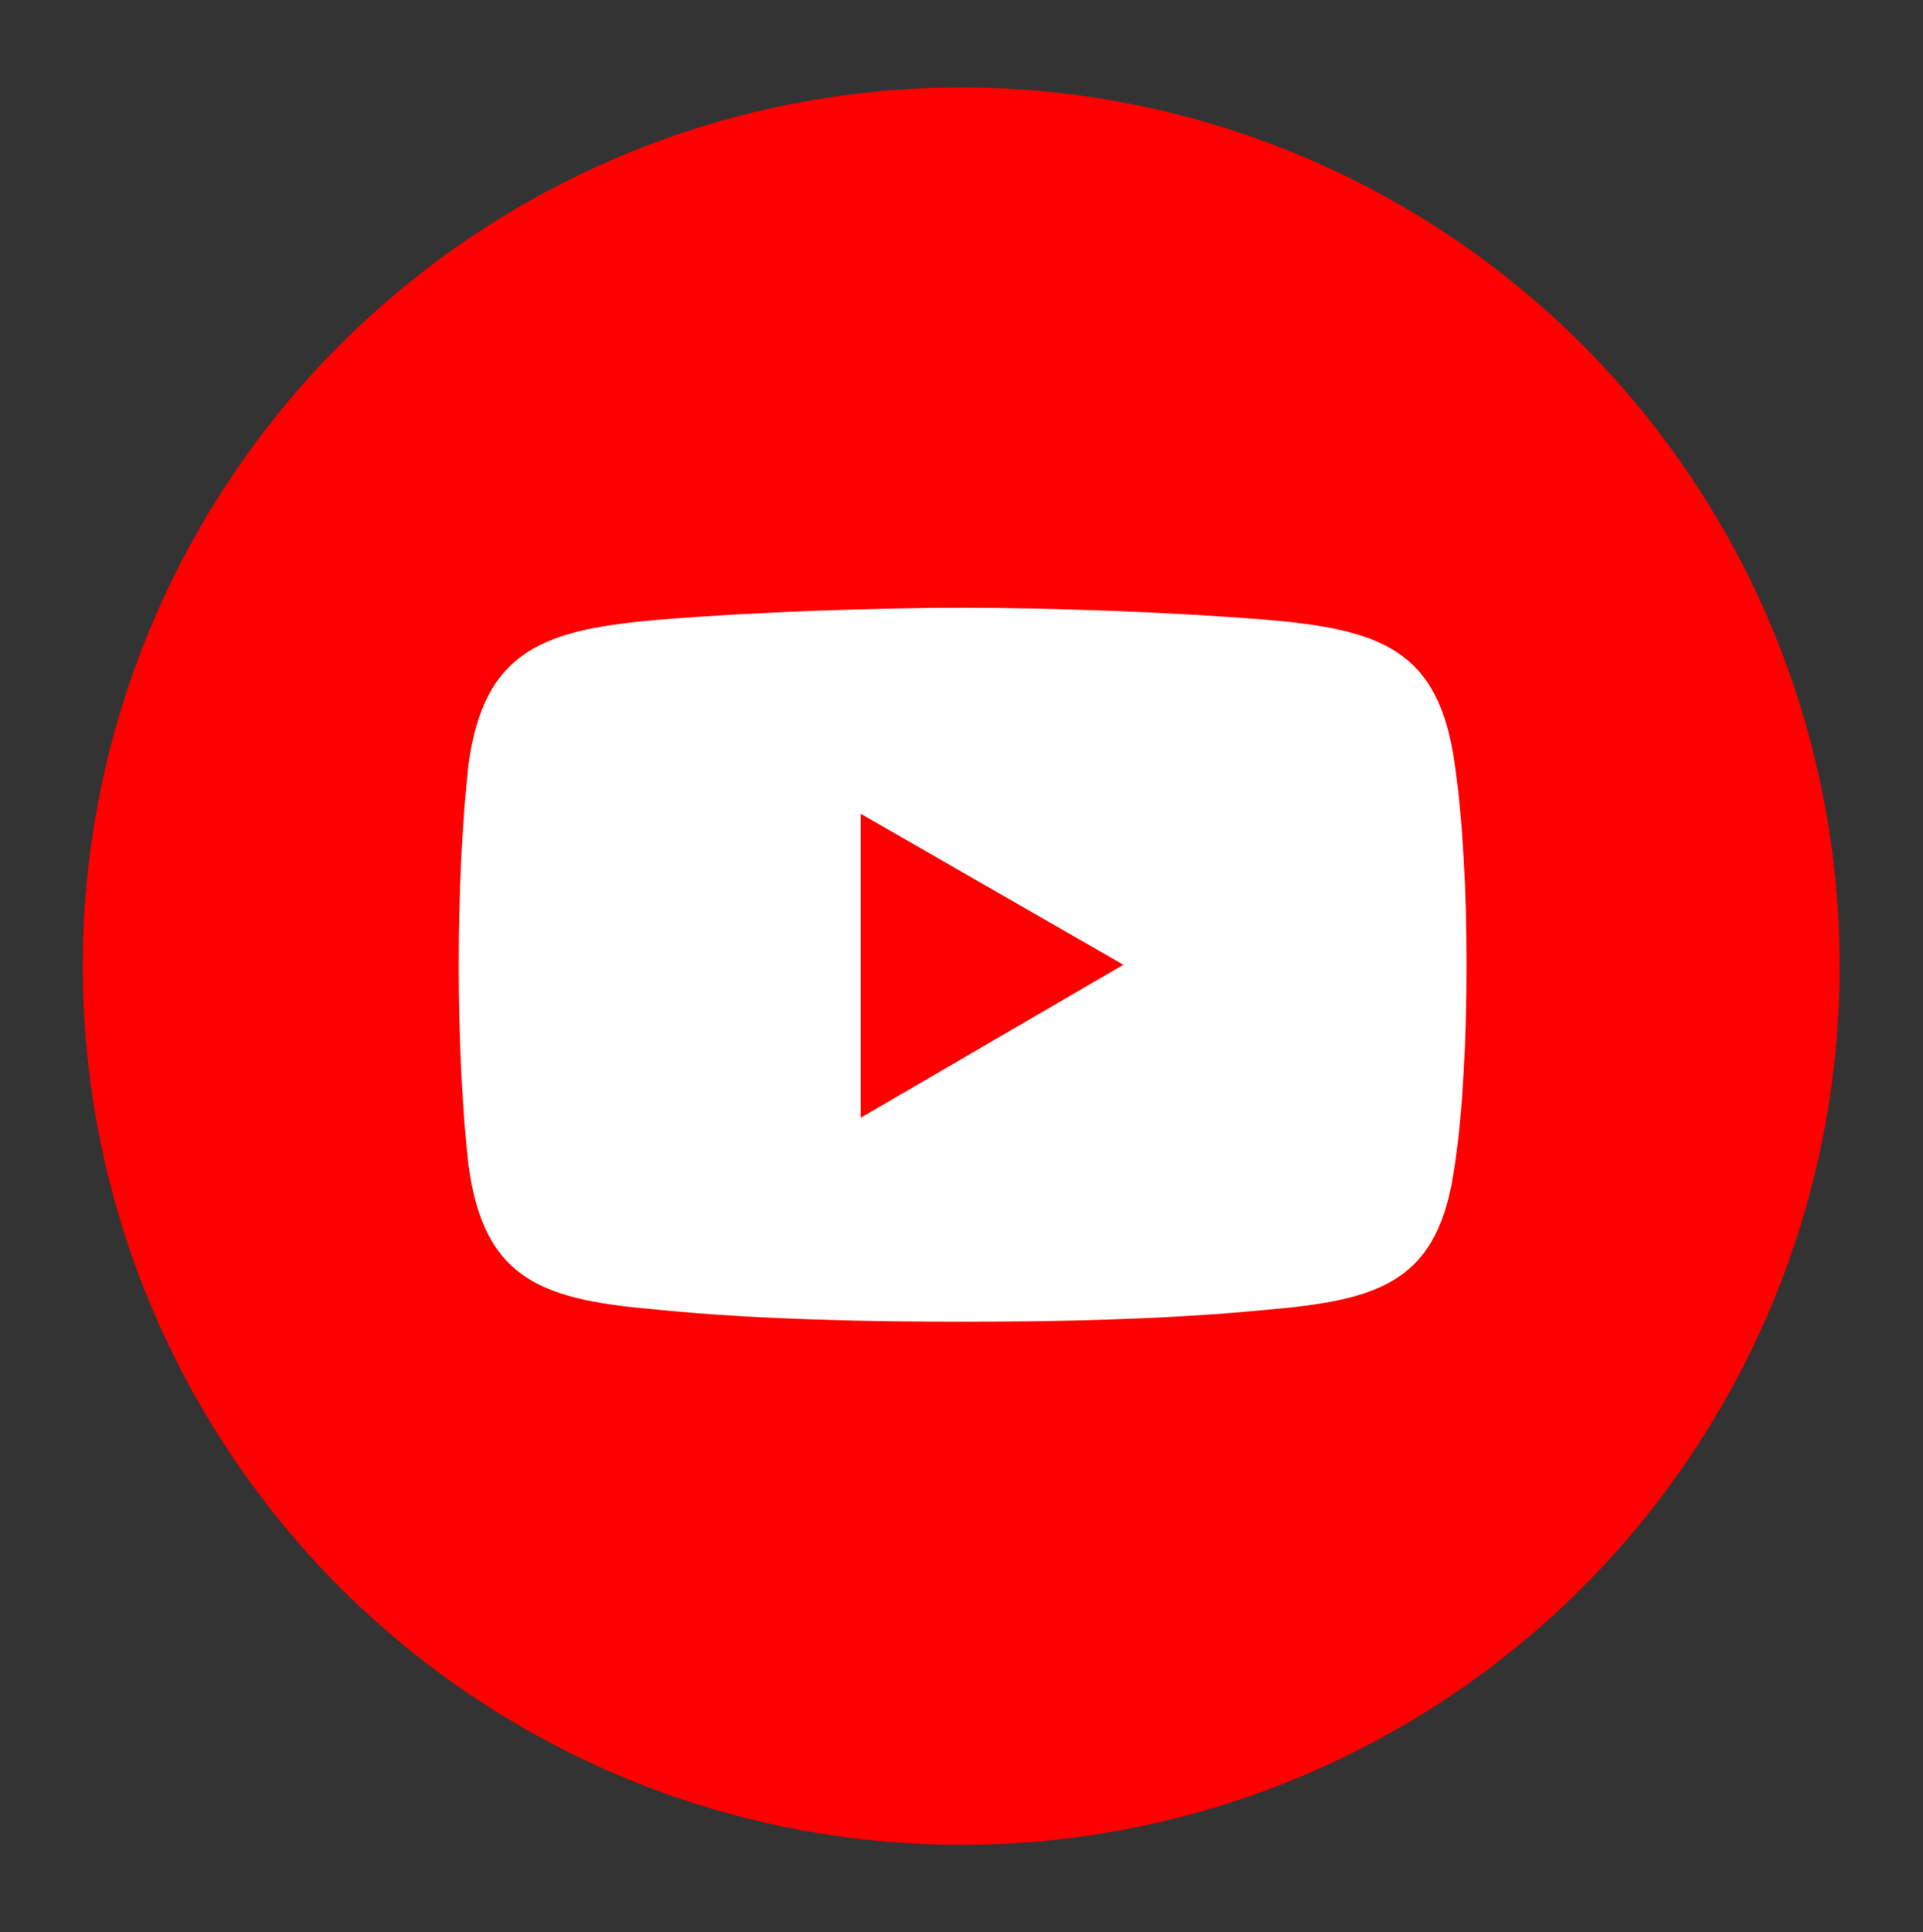 <?xml version="1.0" encoding="utf-8"?> <svg xmlns="http://www.w3.org/2000/svg" xmlns:xlink="http://www.w3.org/1999/xlink" version="1.1" x="0px" y="0px" viewBox="0 0 2200 2210" style="enable-background:new 0 0 2200 2210;" xml:space="preserve"><rect x="0" y="0" width="2200" height="2210" fill="#333333" stroke="none"/> <g> <rect y="5" style="fill-rule:evenodd;clip-rule:evenodd;fill:none;" width="2200" height="2200"></rect> </g> <g> <g id="XMLID_36_"> <circle id="XMLID_2_" style="fill-rule:evenodd;clip-rule:evenodd;fill:#FE0000;" cx="1099.682" cy="1105" r="1005"></circle> <g id="XMLID_142_"> <path id="XMLID_149_" style="fill-rule:evenodd;clip-rule:evenodd;fill:#FFFFFF;" d="M755.8,708.612 c112.162-8.973,244.514-13.459,345.46-13.459l0,0l0,0c100.945,0,231.053,4.486,345.459,13.459 c132.35,11.217,199.647,33.648,217.594,166c8.972,60.567,13.46,143.567,13.46,228.81l0,0c0,85.243-4.488,170.486-13.46,228.811 c-17.947,134.594-85.244,154.783-217.594,165.999c-114.406,11.216-244.514,13.46-345.459,13.46l0,0l0,0 c-100.945,0-233.298-2.243-345.46-13.46c-132.35-11.216-201.891-31.405-219.837-165.999 c-6.73-58.325-11.216-143.568-11.216-228.811l0,0c0-85.244,4.486-168.243,11.216-228.81 C553.909,742.261,623.45,719.829,755.8,708.612L755.8,708.612z"></path> <polygon id="XMLID_143_" style="fill-rule:evenodd;clip-rule:evenodd;fill:#FE0000;" points="984.612,930.694 1285.206,1103.423 984.612,1278.395 "></polygon> </g> </g> </g> </svg> 